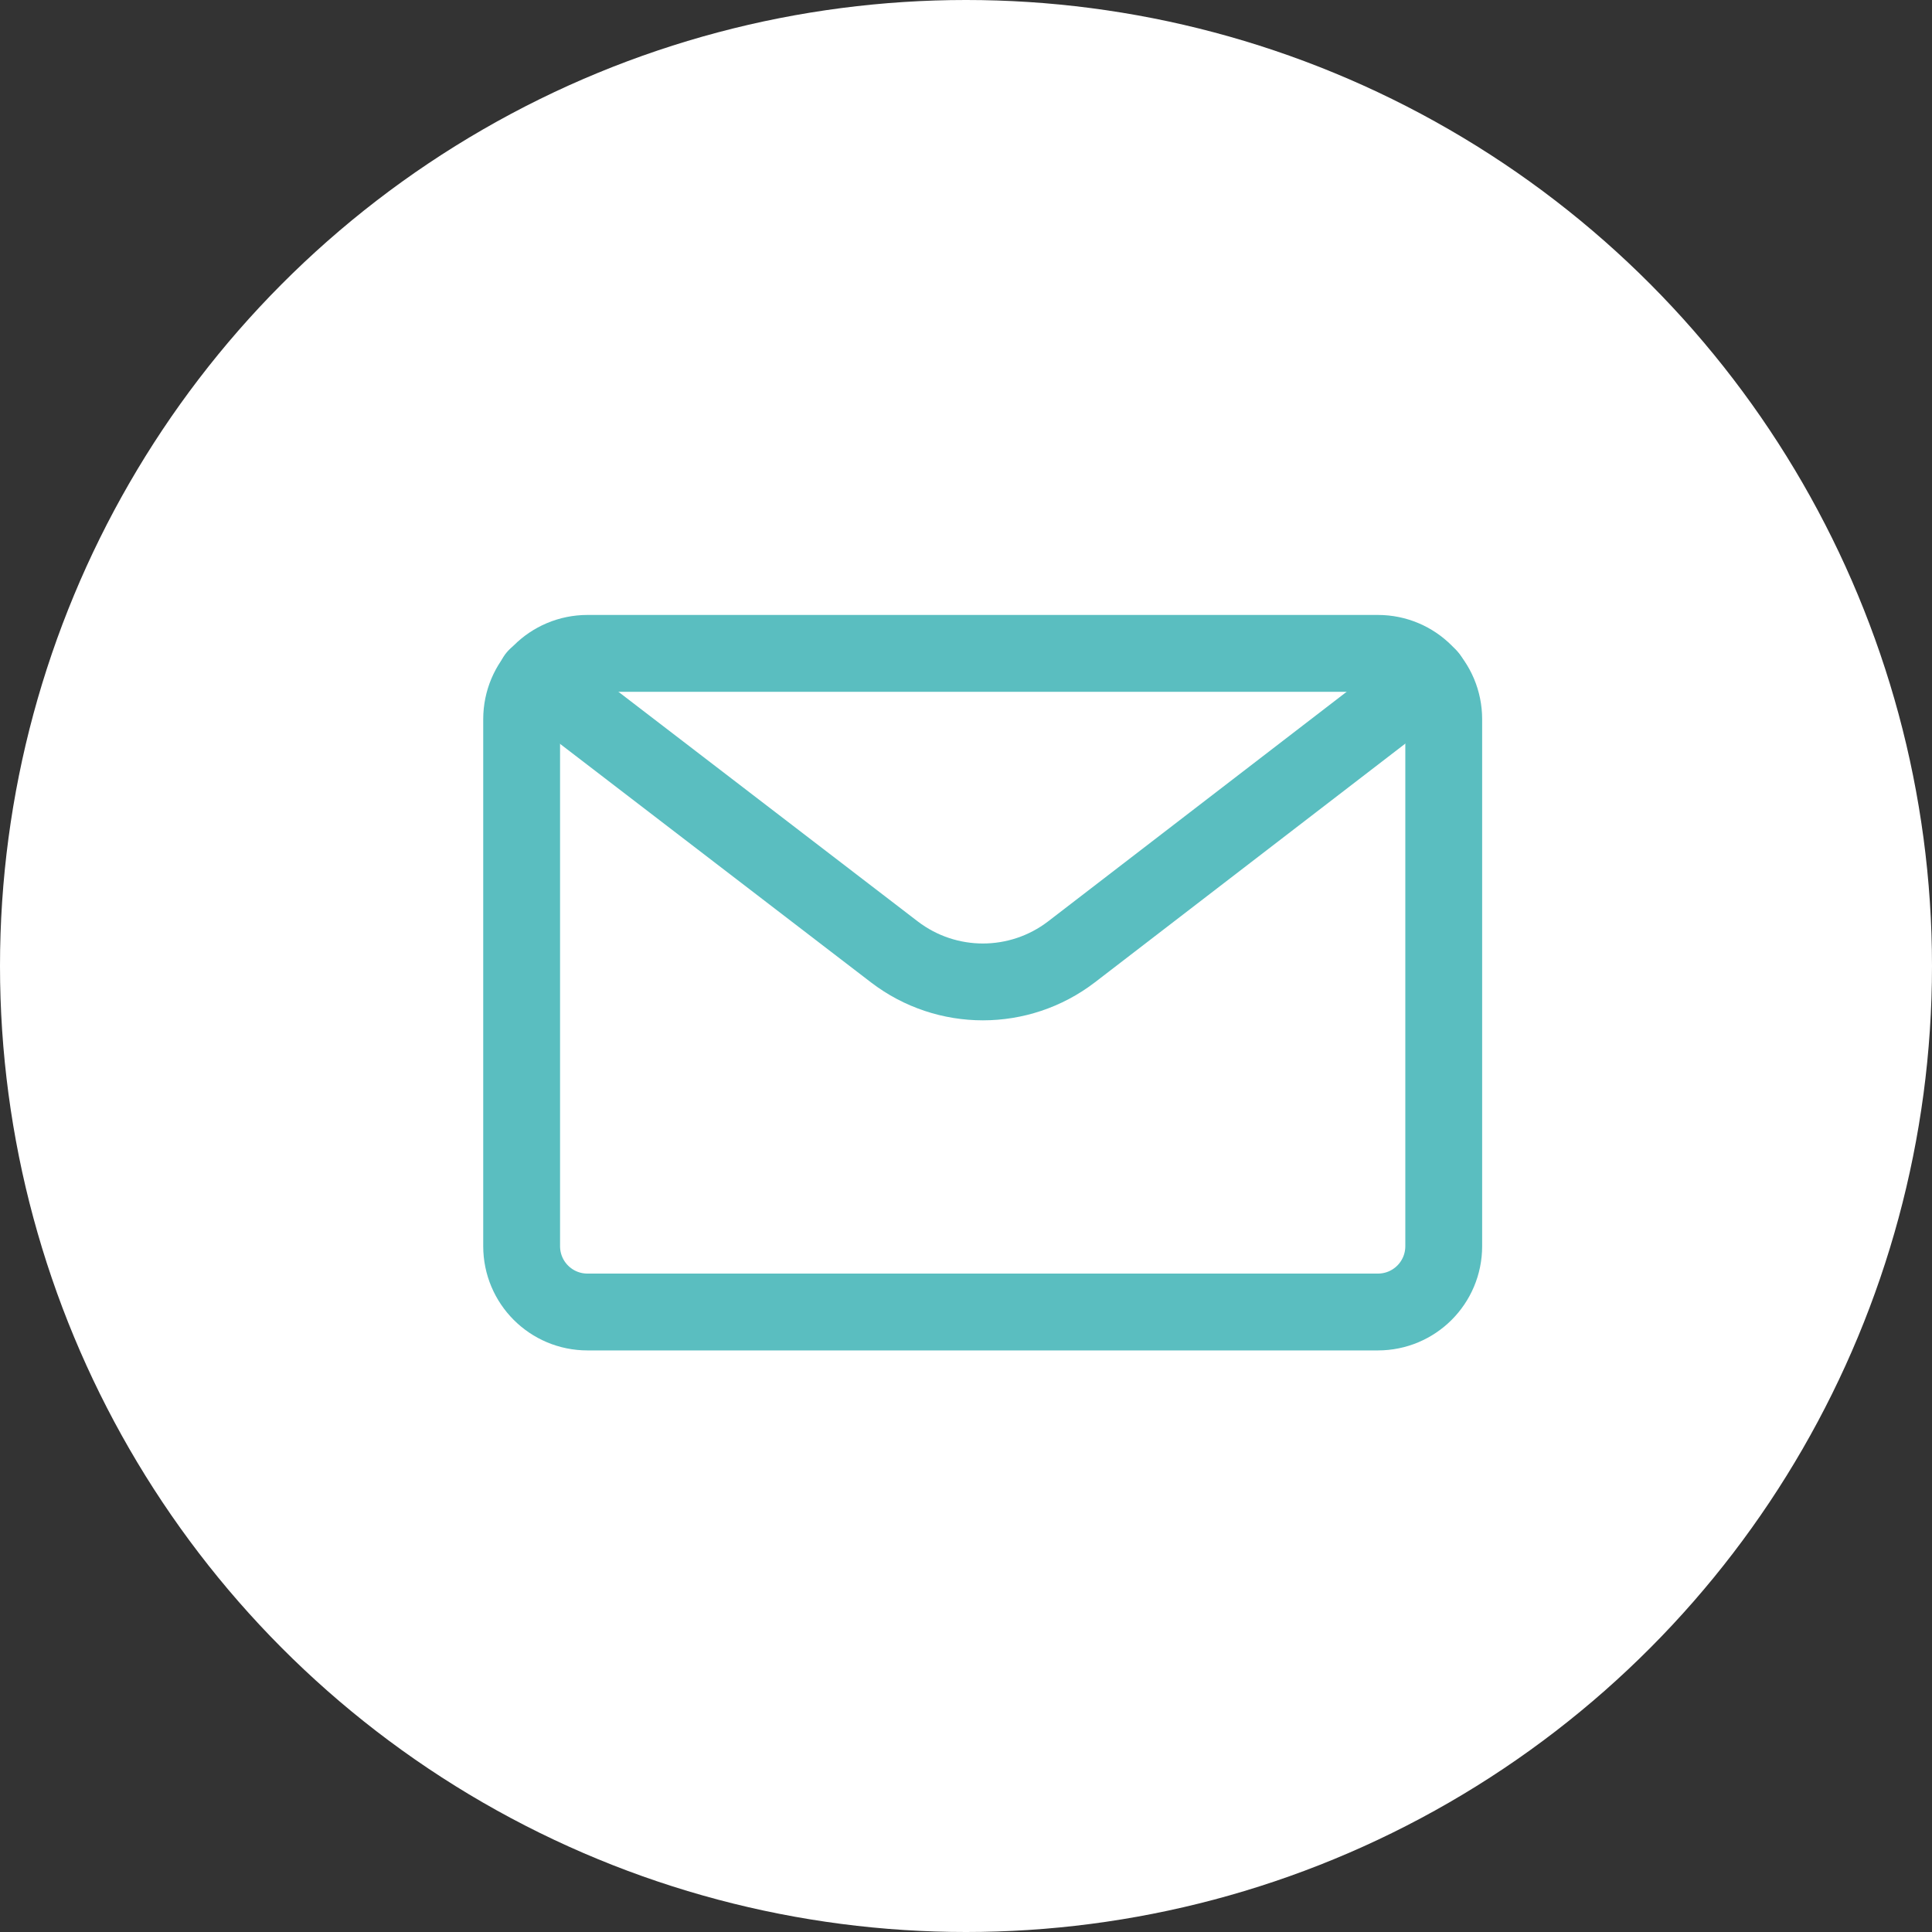 <svg width="44" height="44" viewBox="0 0 44 44" fill="none" xmlns="http://www.w3.org/2000/svg">
<rect x="0" y="0" width="44" height="44" fill="#333333" stroke="none"/>
<circle cx="22" cy="22" r="22" fill="white"></circle>
<path d="M11.88 16.38C11.88 15.55 12.55 14.88 13.38 14.88H31.38C32.21 14.88 32.88 15.55 32.88 16.38V28.38C32.88 29.21 32.21 29.88 31.38 29.88H13.38C12.55 29.88 11.88 29.21 11.88 28.38V16.38Z" stroke="#5ABEC0" stroke-width="1.75" stroke-linecap="round" stroke-linejoin="round"></path>
<path d="M32.54 15.42L24.4 21.68C23.21 22.59 21.56 22.59 20.37 21.68L12.21 15.42" stroke="#5ABEC0" stroke-width="1.75" stroke-linecap="round" stroke-linejoin="round"></path>
</svg>